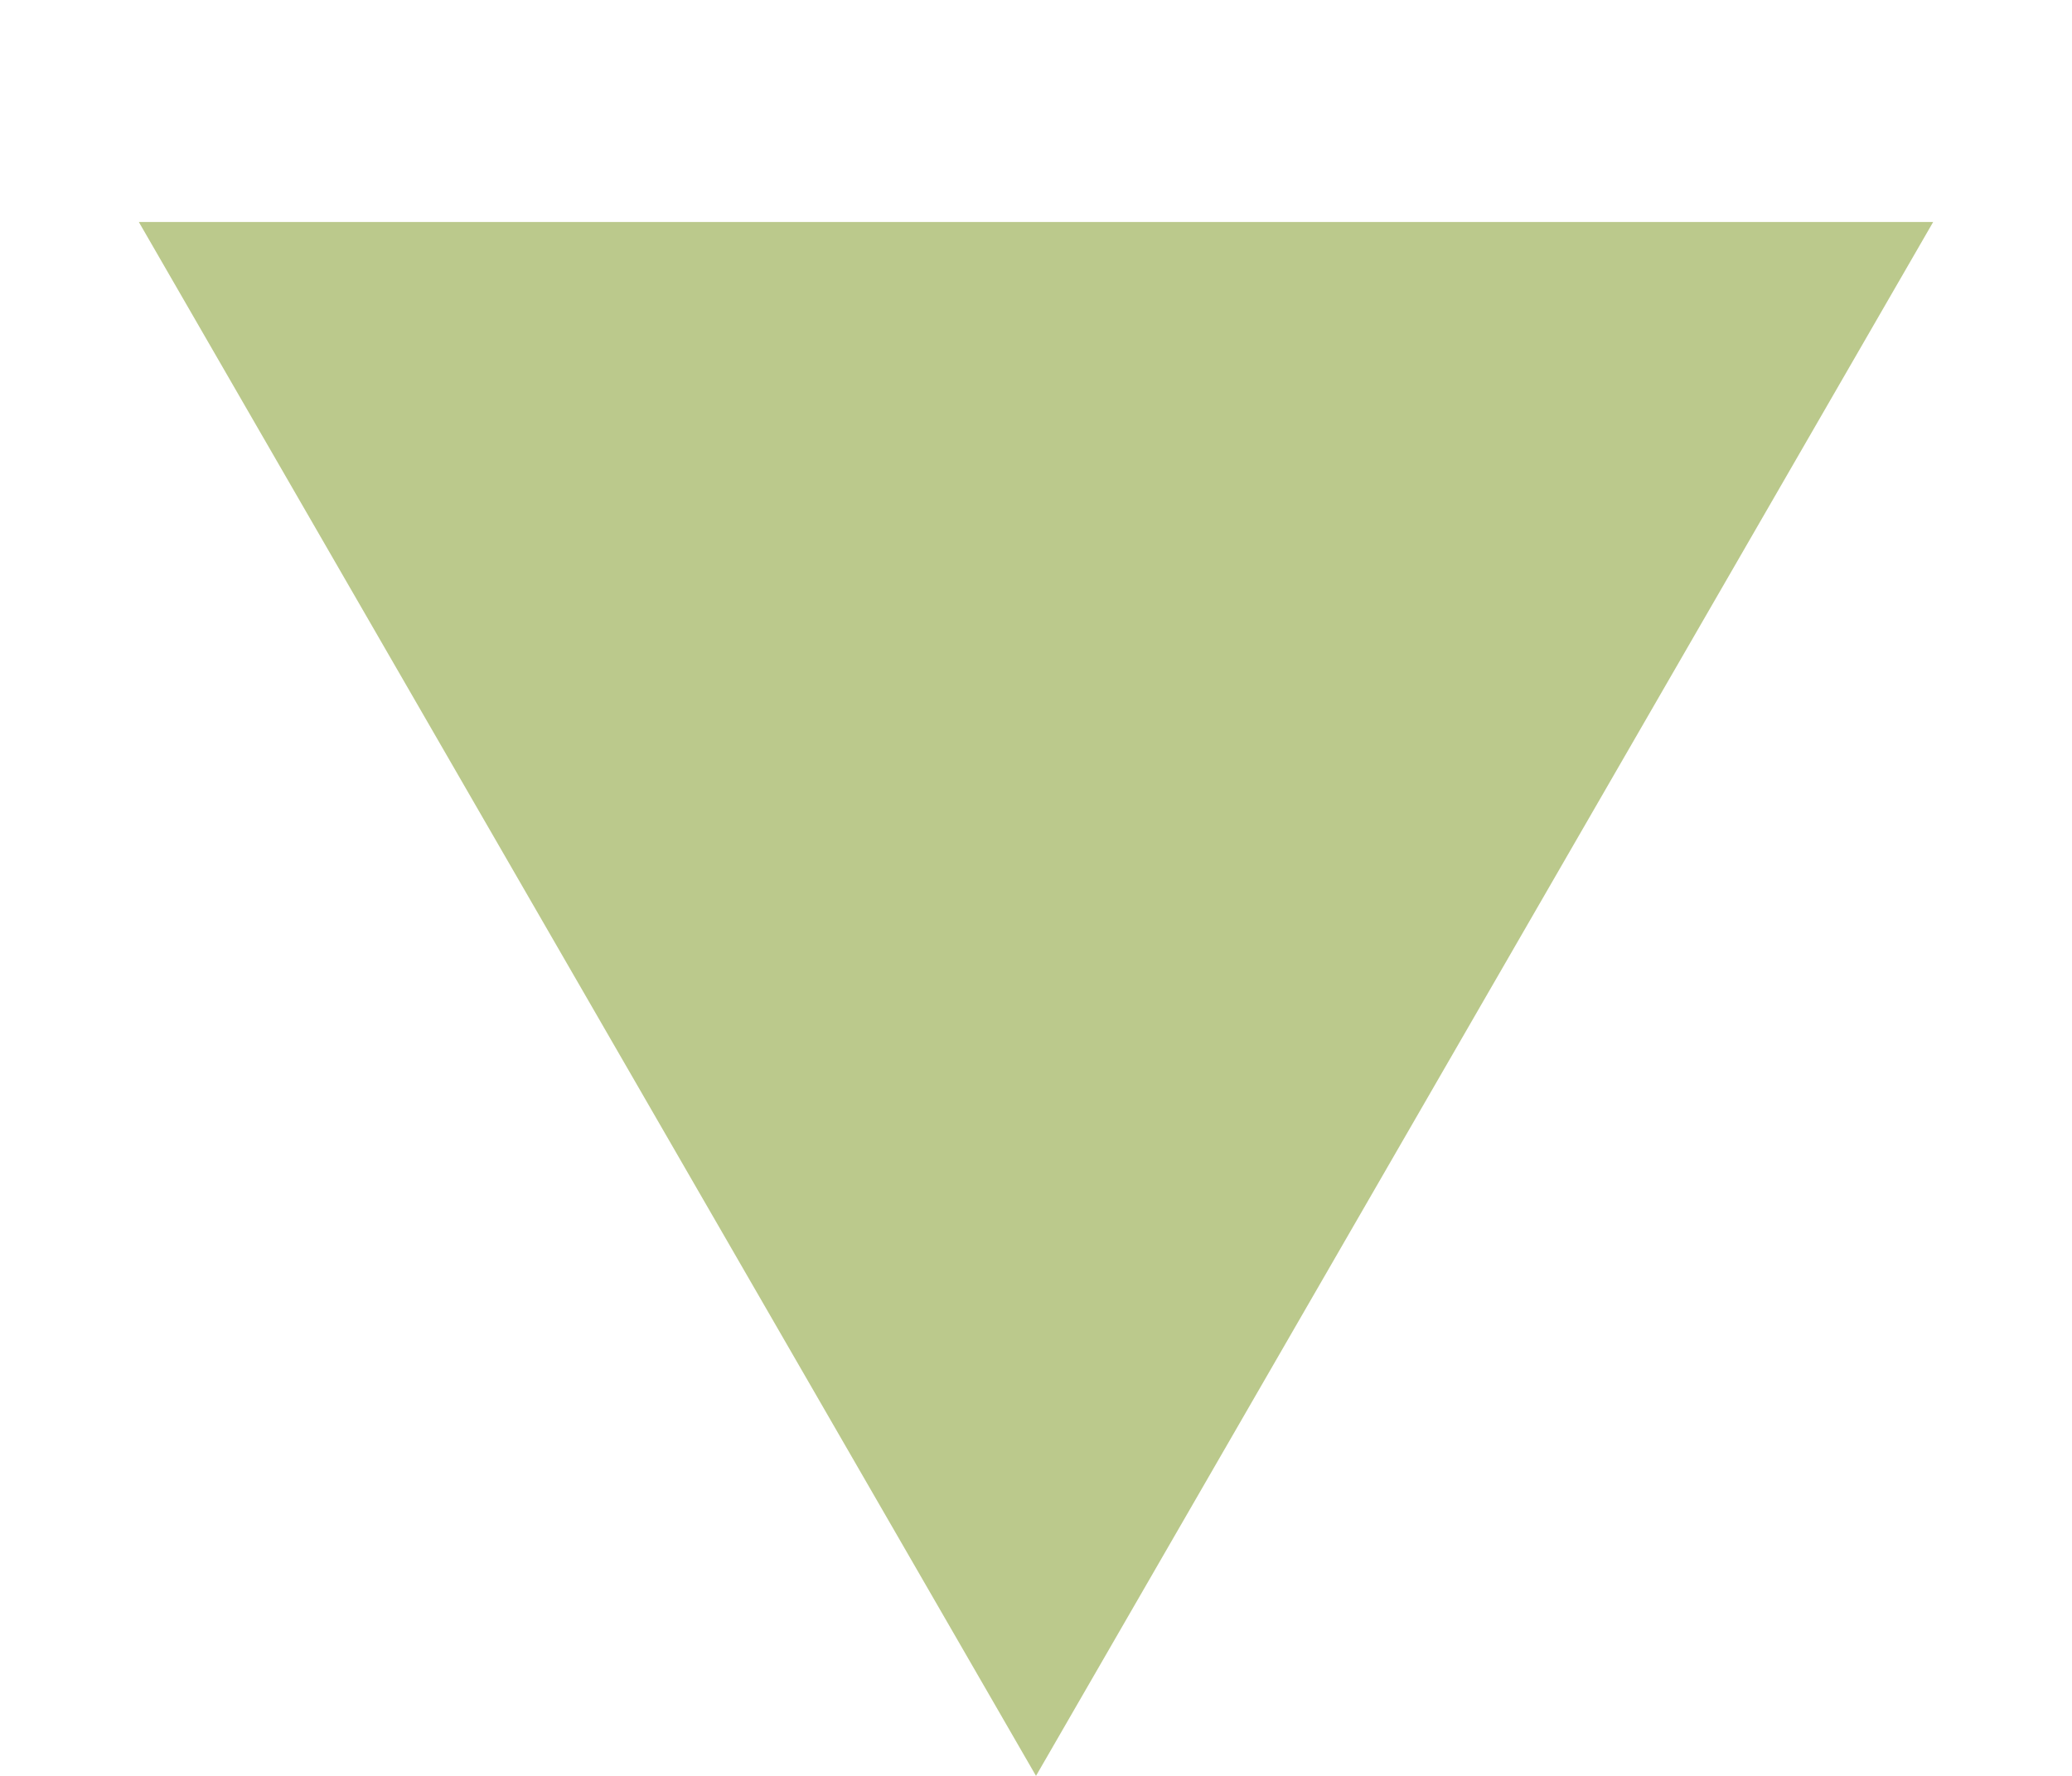 <?xml version="1.0" encoding="UTF-8"?> <svg xmlns="http://www.w3.org/2000/svg" width="7" height="6" viewBox="0 0 7 6" fill="none"><path d="M3.5 6L0.469 0.75H6.531L3.5 6Z" fill="#BBC98C"></path></svg> 